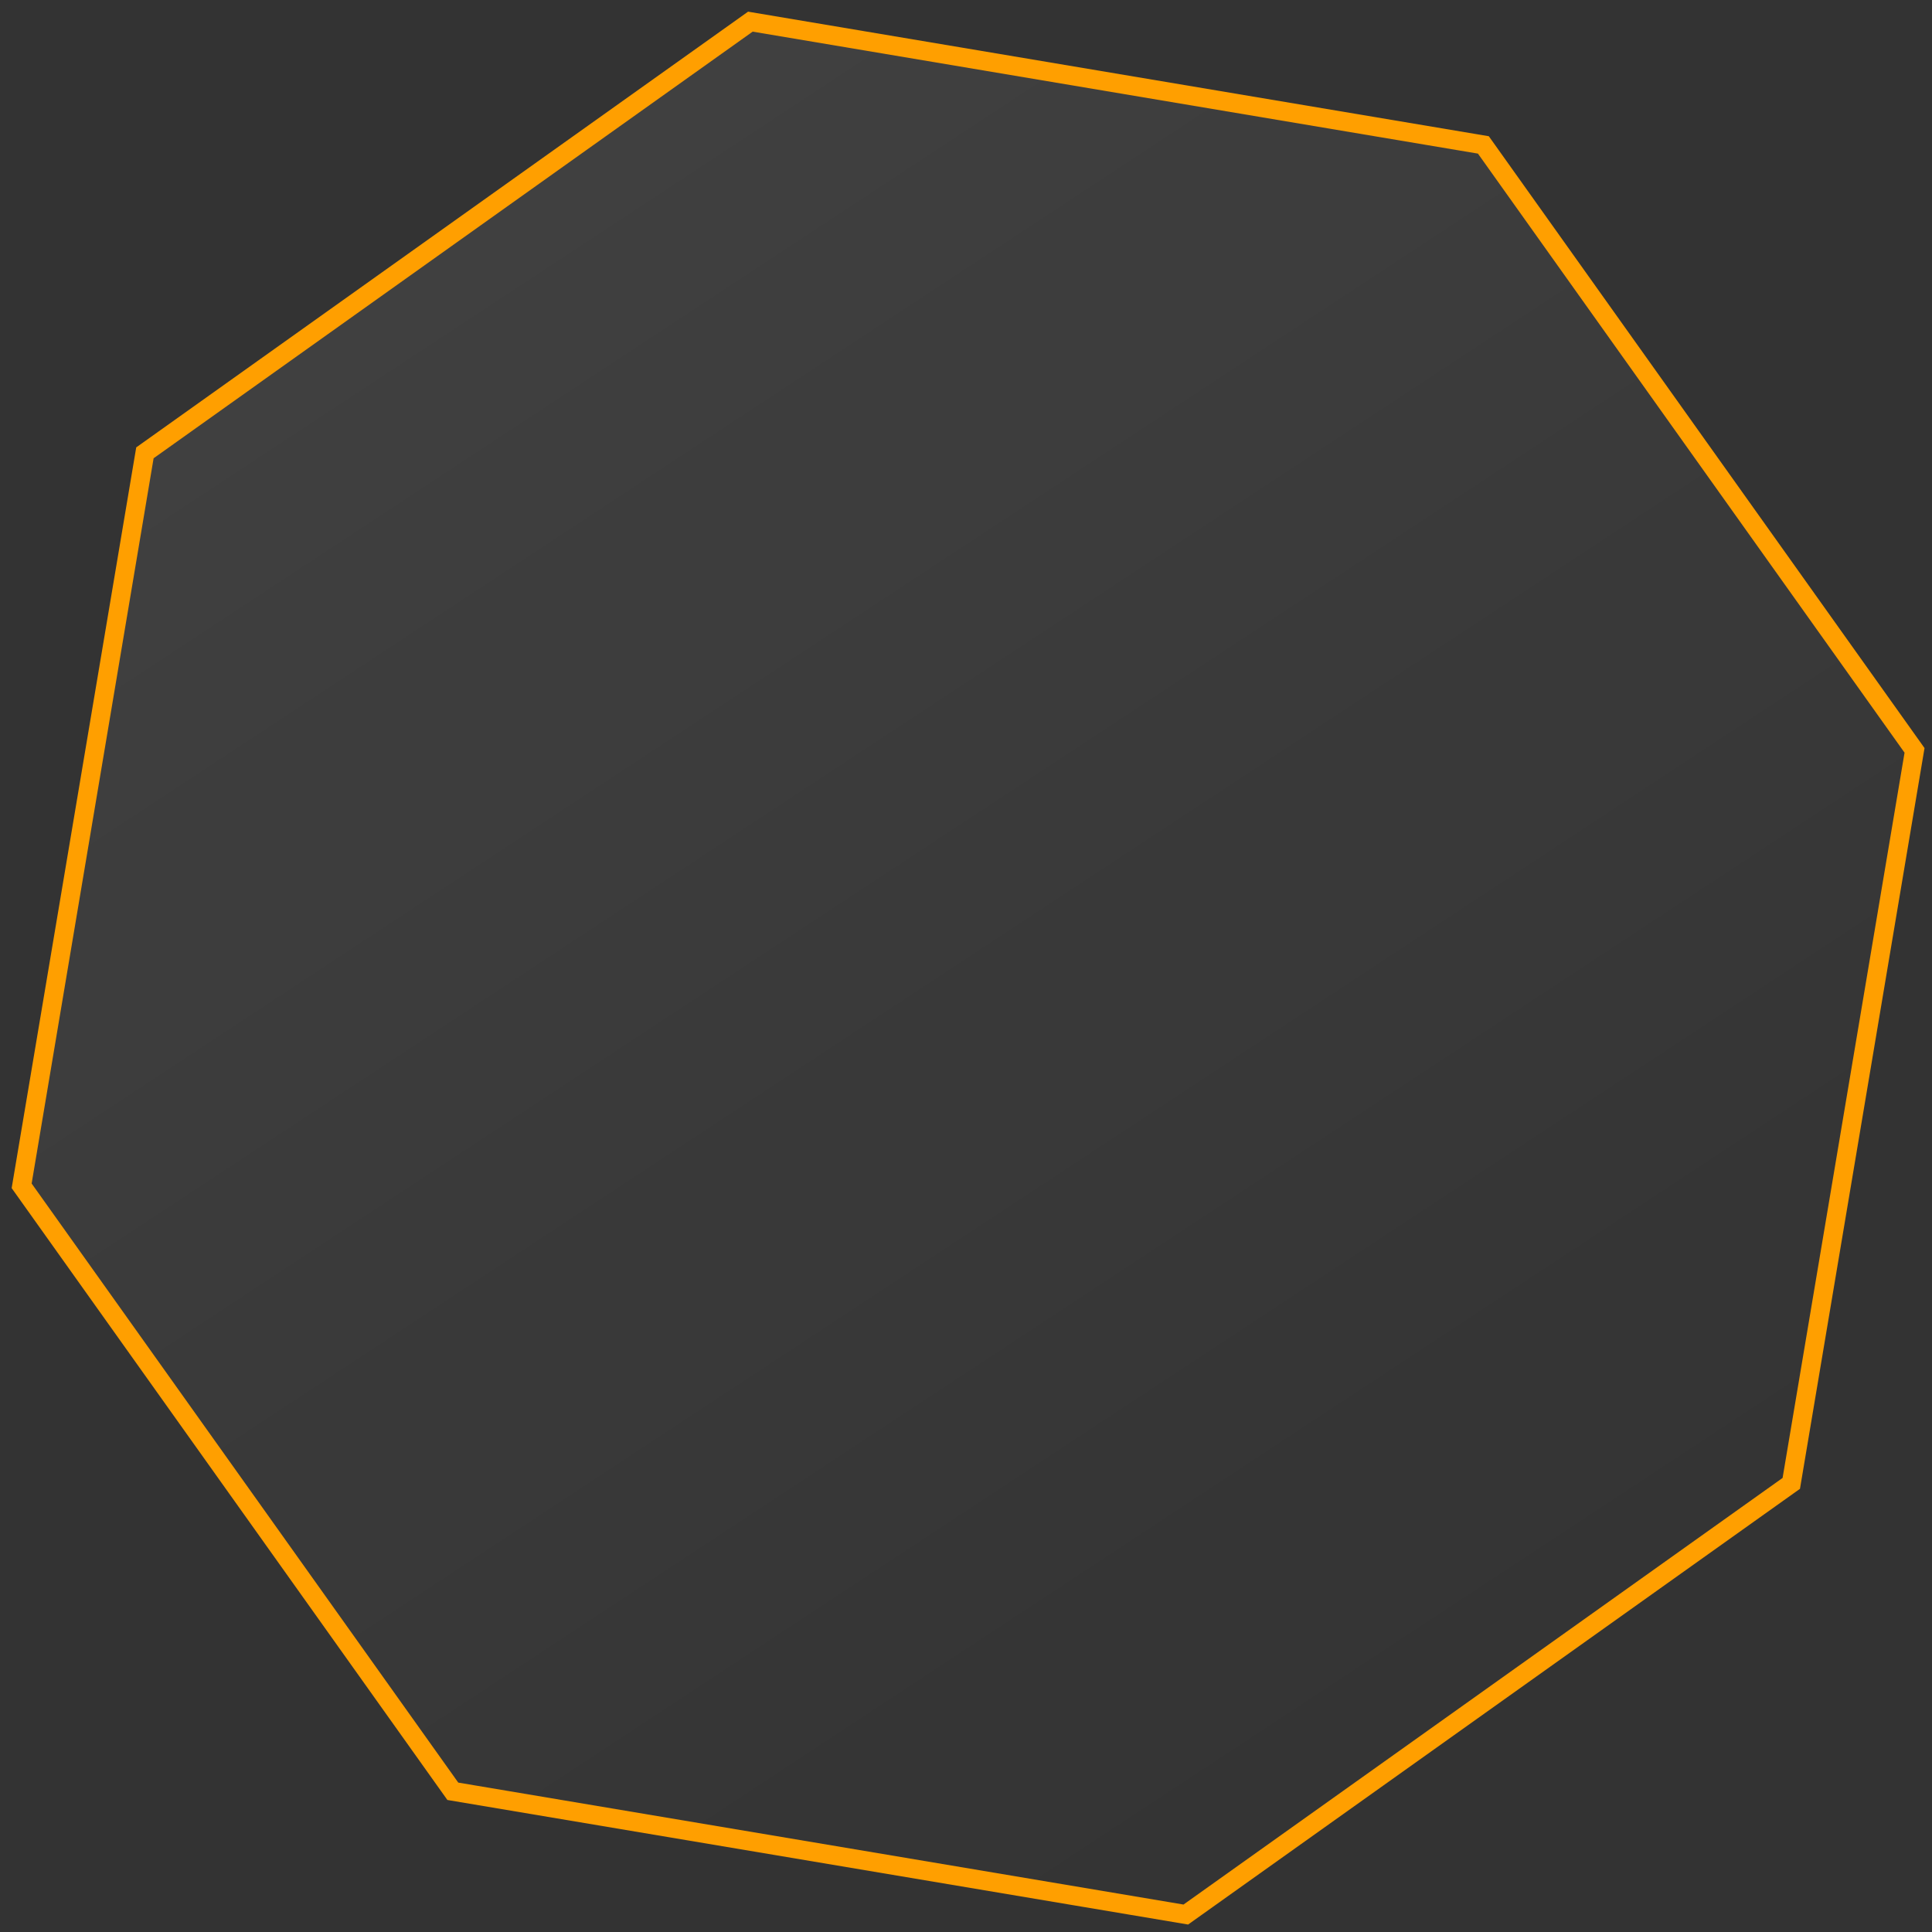 <svg width="102" height="102" viewBox="0 0 102 102" fill="none" xmlns="http://www.w3.org/2000/svg">
<rect x="0" y="0" width="102" height="102" fill="#333333" stroke="none"/>
<path d="M7.651 23.907L39.616 1.143L78.315 7.651L101.078 39.616L94.571 78.315L62.605 101.078L23.907 94.571L1.143 62.605L7.651 23.907Z" fill="url(#paint0_linear_245_1378)" stroke="#FF9F00"/>
<defs>
<linearGradient id="paint0_linear_245_1378" x1="2.057" y1="-3.934" x2="70.326" y2="99.858" gradientUnits="userSpaceOnUse">
<stop stop-color="white" stop-opacity="0.08"/>
<stop offset="1" stop-color="white" stop-opacity="0"/>
</linearGradient>
</defs>
</svg>
